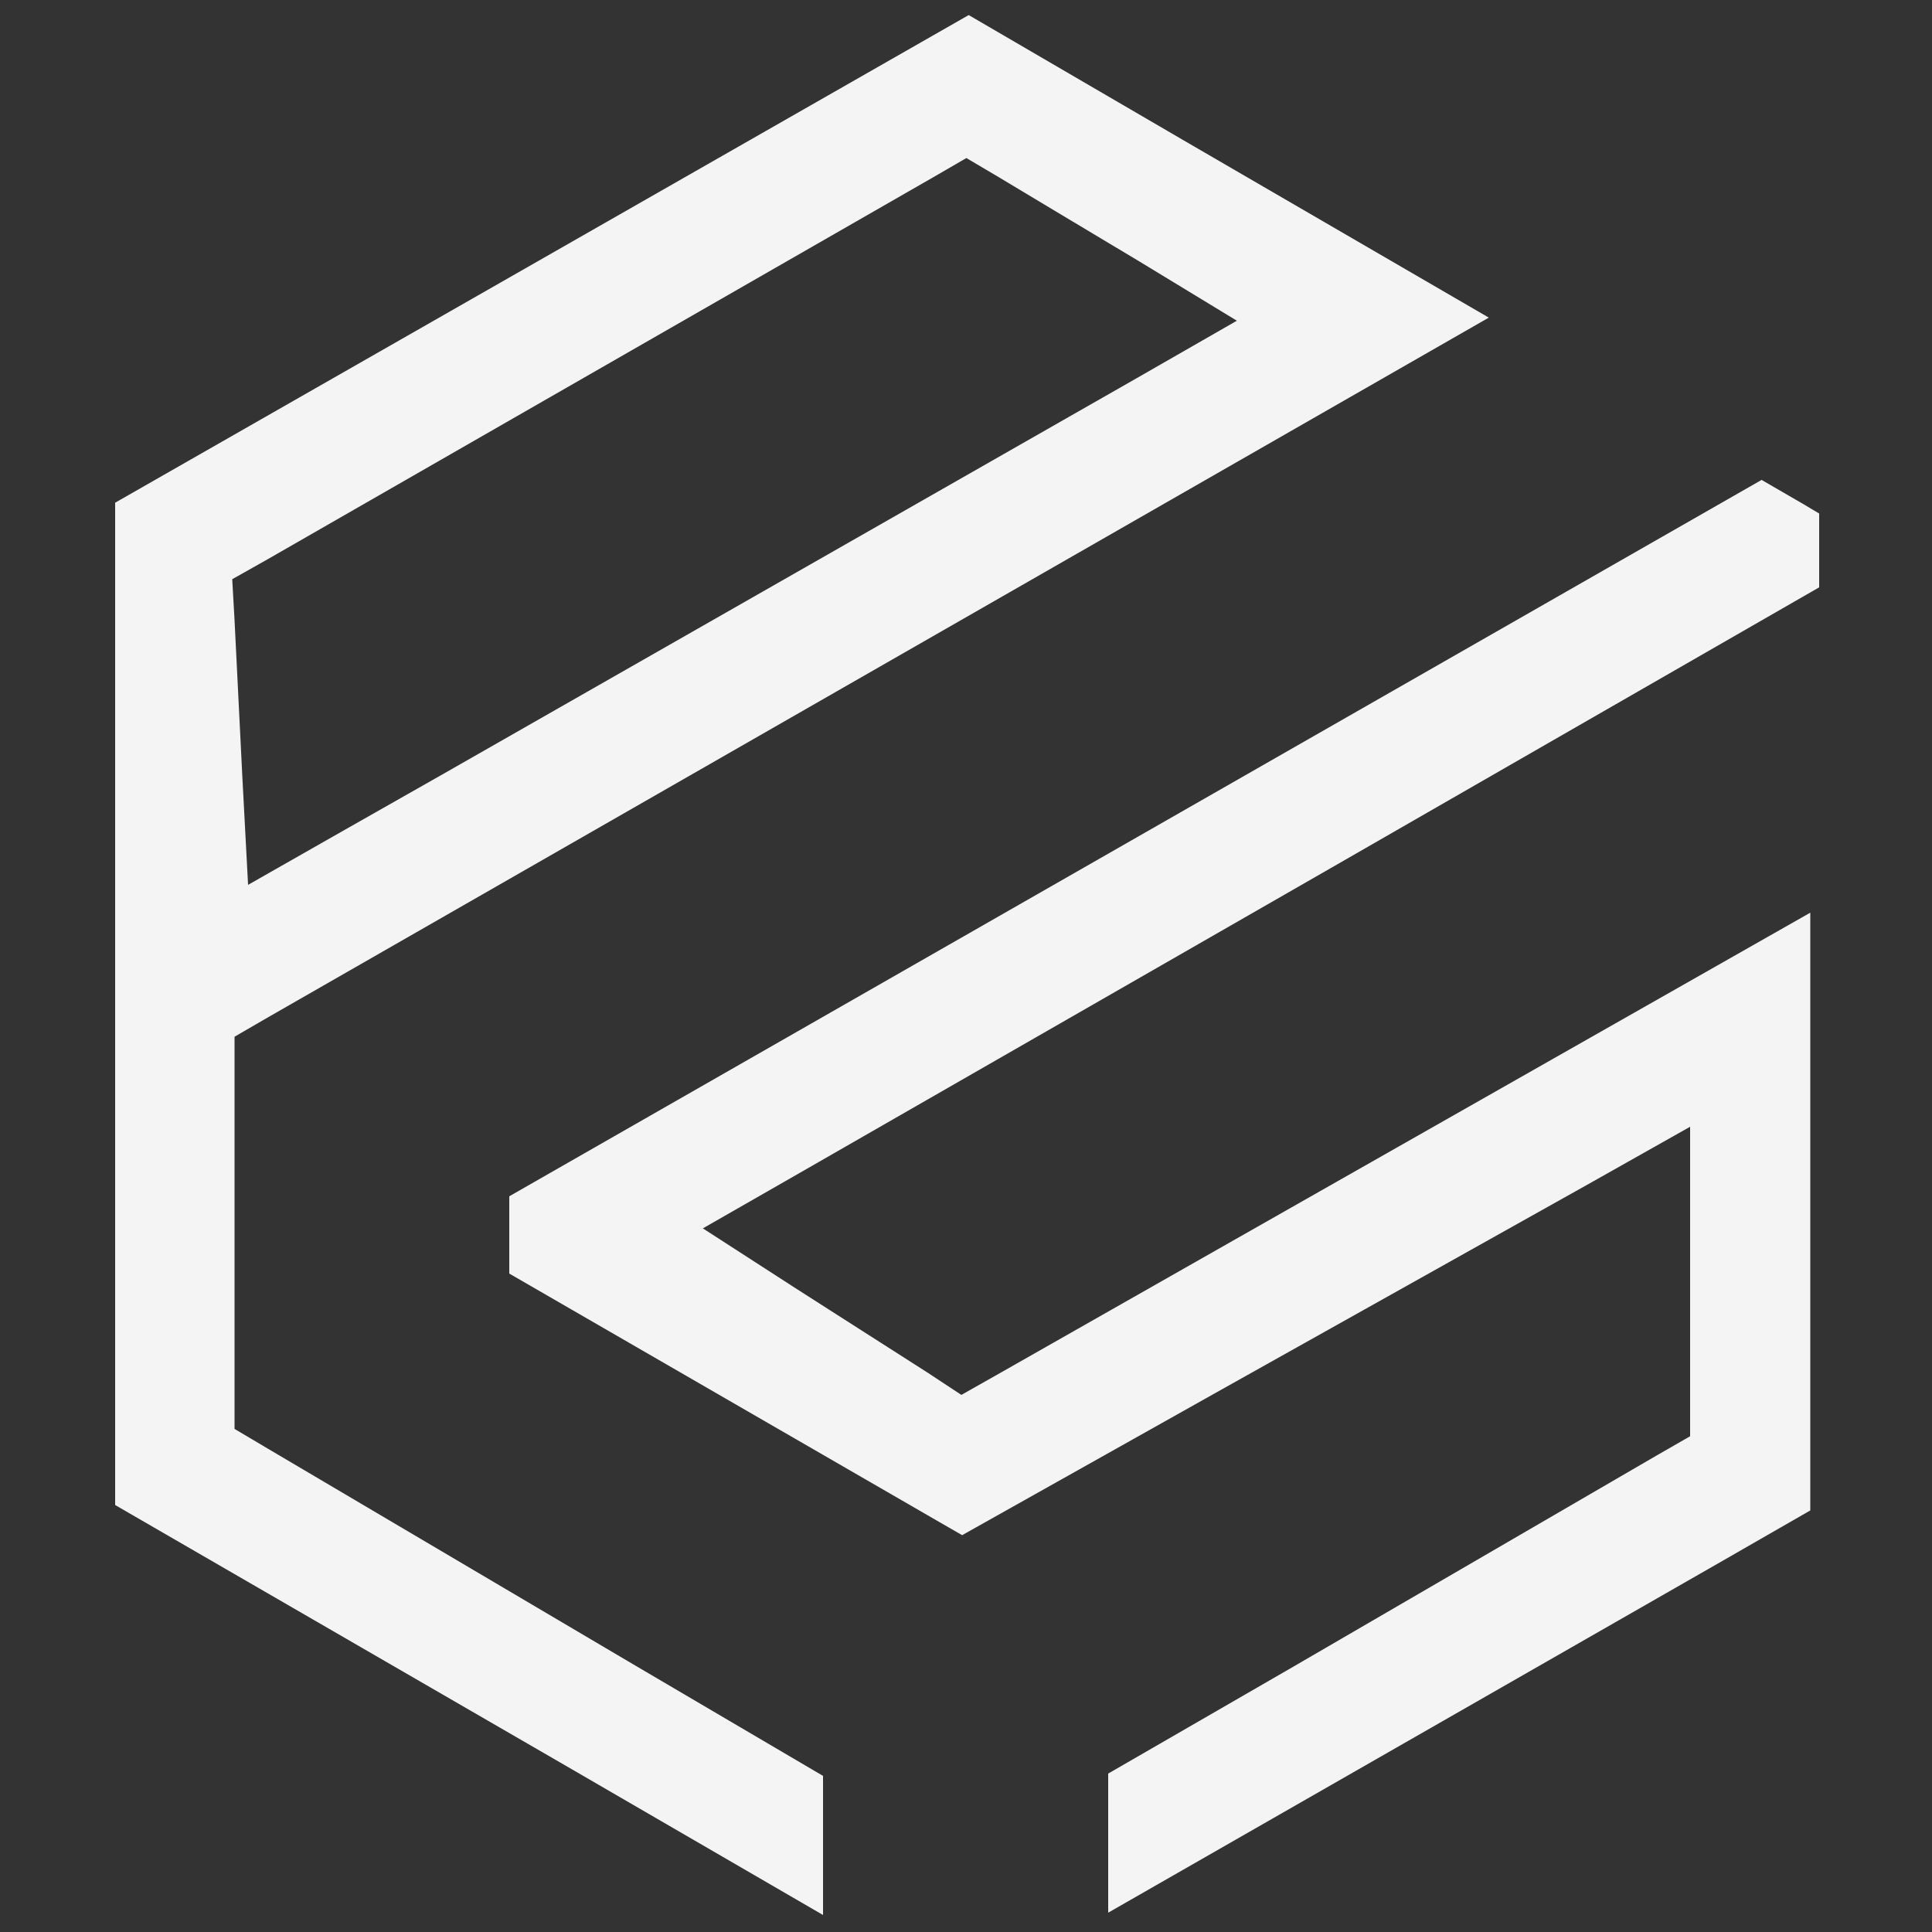 <svg xmlns="http://www.w3.org/2000/svg" xmlns:xlink="http://www.w3.org/1999/xlink" id="Layer_1" x="0px" y="0px" viewBox="0 0 500 500" style="enable-background:new 0 0 500 500;" xml:space="preserve"><rect x="0" y="0" width="500" height="500" fill="#333333" stroke="none"/><style type="text/css">	.st0{fill:#F4F4F5;}</style><g>	<path class="st0" d="M69.3,374.9l-8.6-5.1V268.3l8.8-5.1L385.3,82.2l-78.5-45.6L250.7,3.9L29.8,130.1v259.4l116.5,67.4l66.7,38.7  v-36L164,430.8L69.3,374.9L69.3,374.9z M69.5,144.6l66.9-38.4L241.3,46l8.8-5.1l8.8,5.2l19,11.4l16.7,10L320.1,83l-25.8,14.8  L114.7,200.3L88.8,215l-24.6,14l-1.5-28.3l-2-40.2l-0.6-10.6L69.5,144.6L69.5,144.6z"></path>	<polygon class="st0" points="206.7,303.7 181.9,317.9 205.9,333.4 214.5,338.9 240,355.2 248.8,361 258,355.8 322.4,319.2   468.5,236.2 468.5,390.9 445.7,404 286.8,495 286.8,459 334.6,431.4 428.7,376.7 437.4,371.7 437.4,291.6 411.5,306.2 315.8,359.8   249,397.3 243.1,393.9 131.8,329.6 131.8,309.6 455.9,124.2 466.6,130.4 470.8,132.9 470.8,152 346.6,223.4  "></polygon></g></svg>
